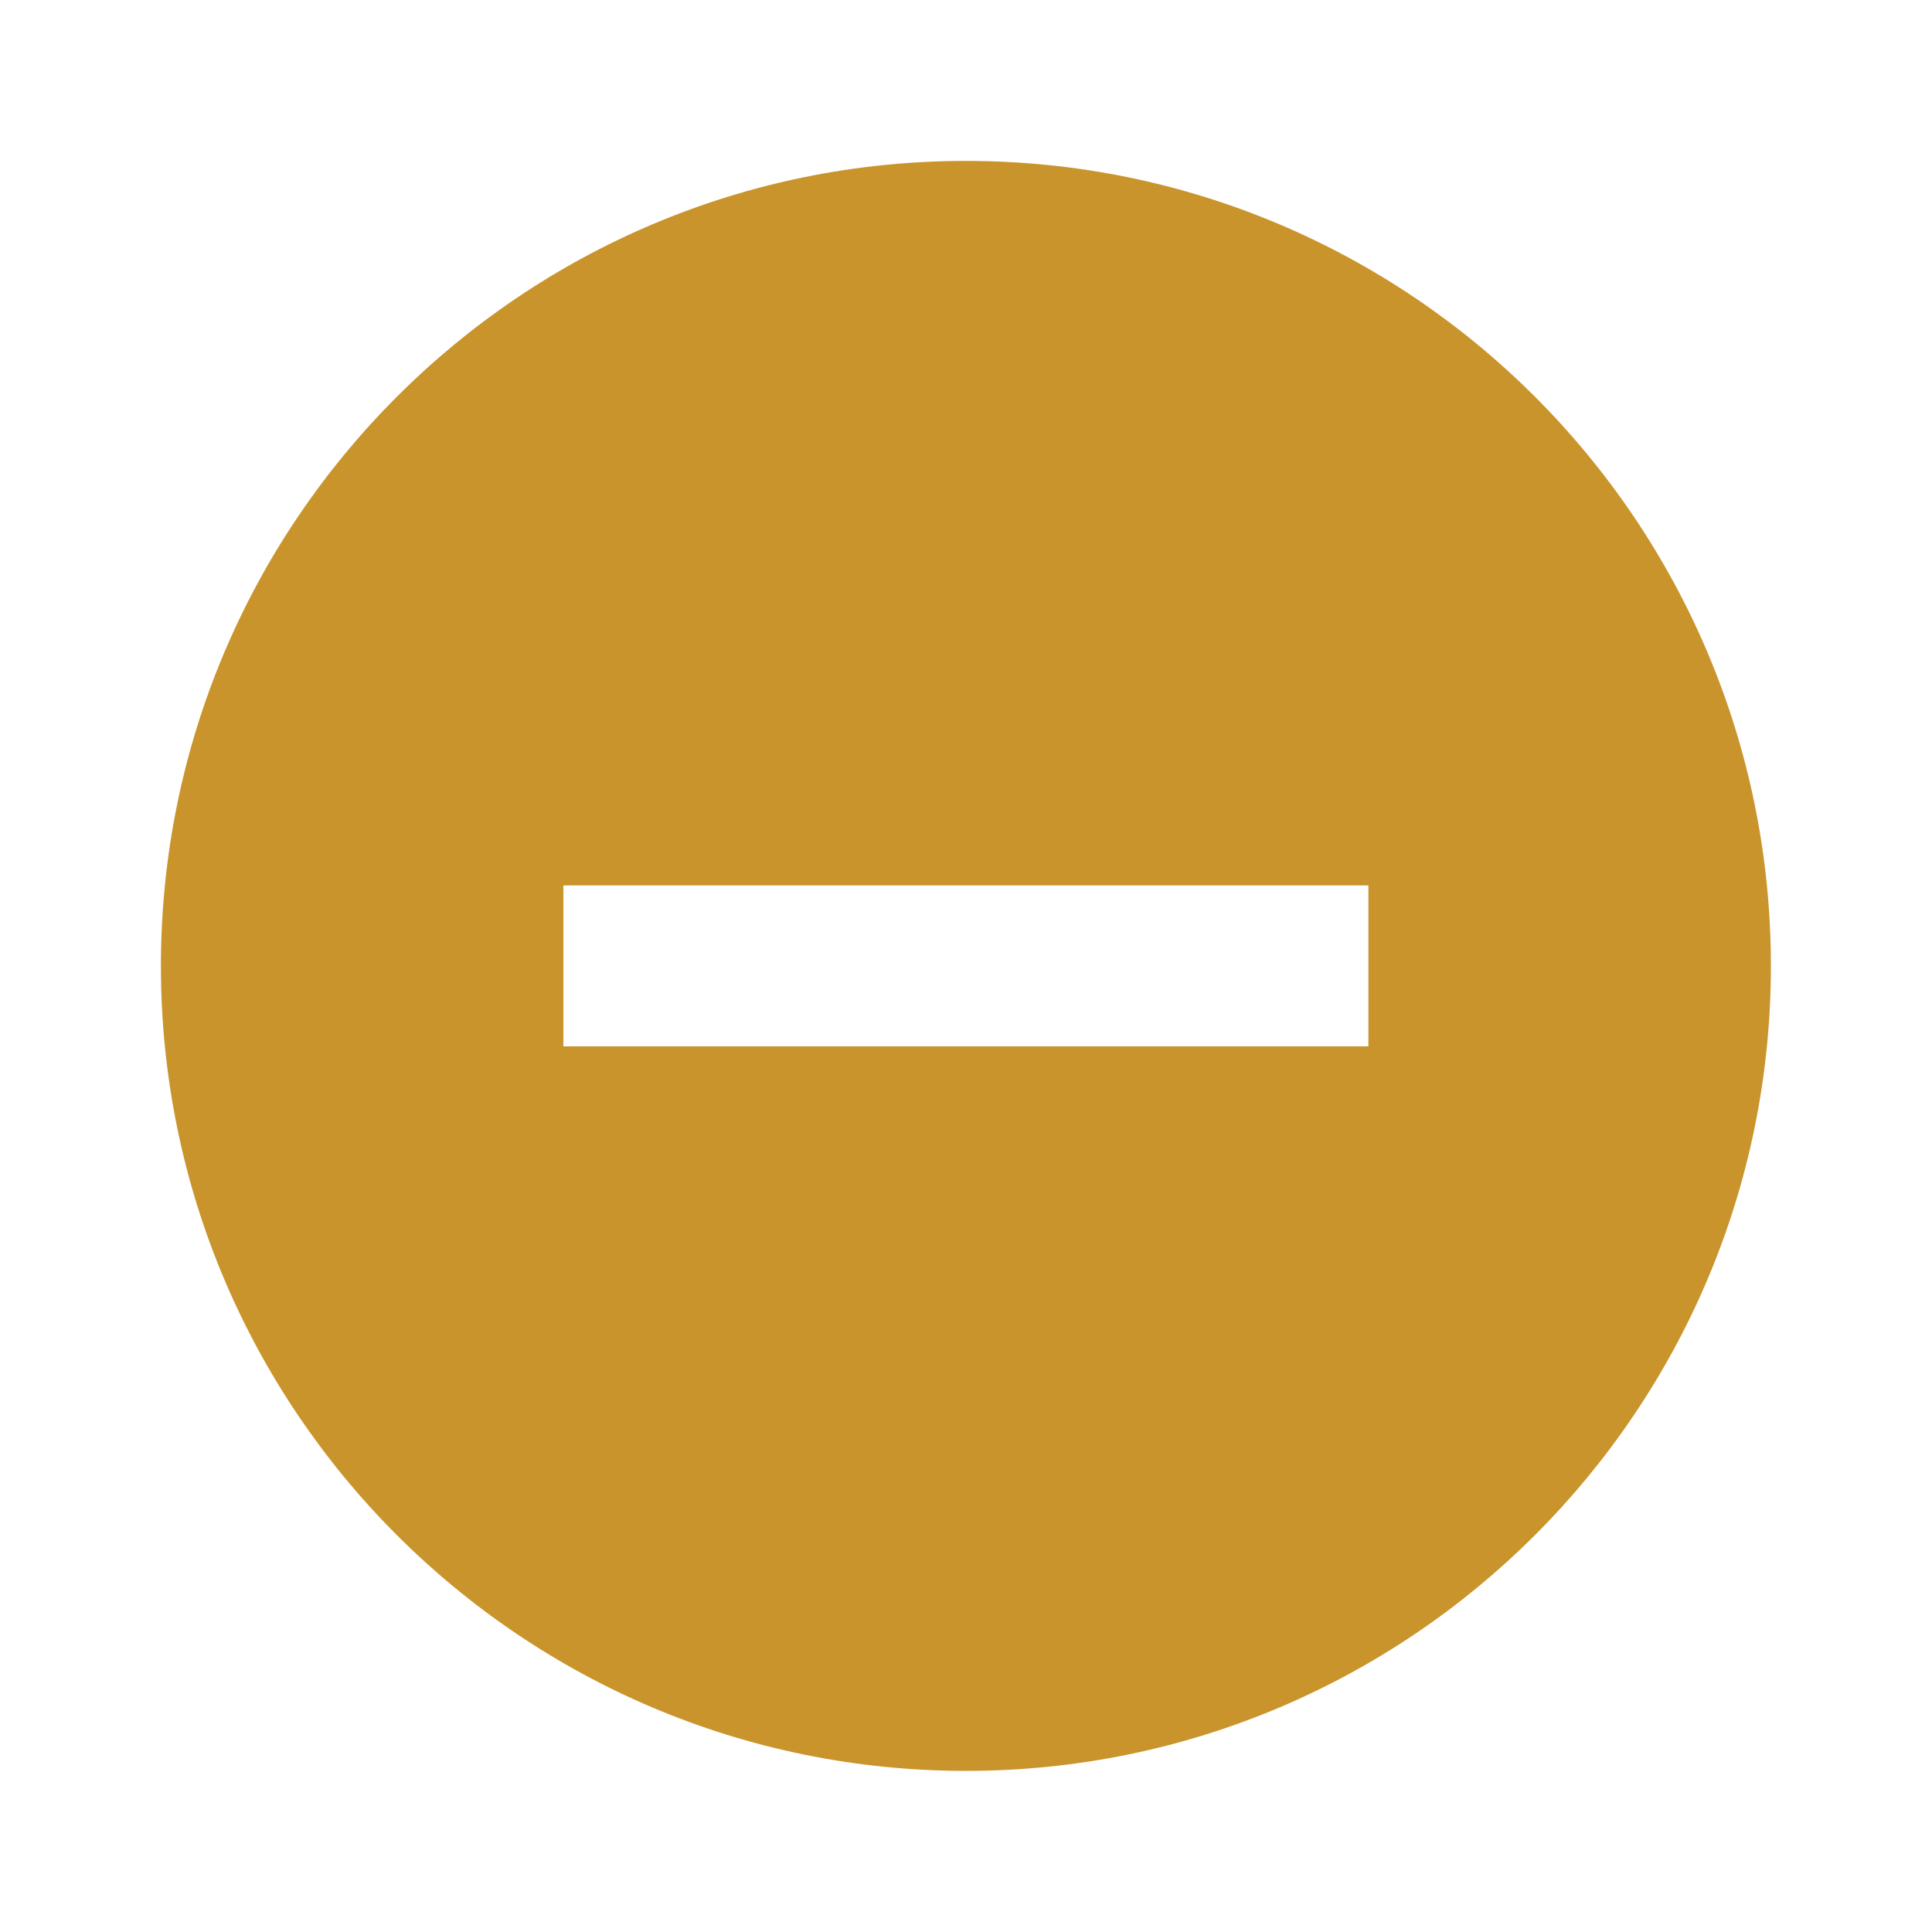 <svg width="28" height="28" viewBox="0 0 28 28" fill="none" xmlns="http://www.w3.org/2000/svg">
<path d="M13.999 2.332C7.559 2.332 2.332 7.559 2.332 13.999C2.332 20.439 7.559 25.665 13.999 25.665C20.439 25.665 25.665 20.439 25.665 13.999C25.665 7.559 20.439 2.332 13.999 2.332ZM19.832 15.165H8.165V12.832H19.832V15.165Z" fill="#C9942B"/>
</svg>
